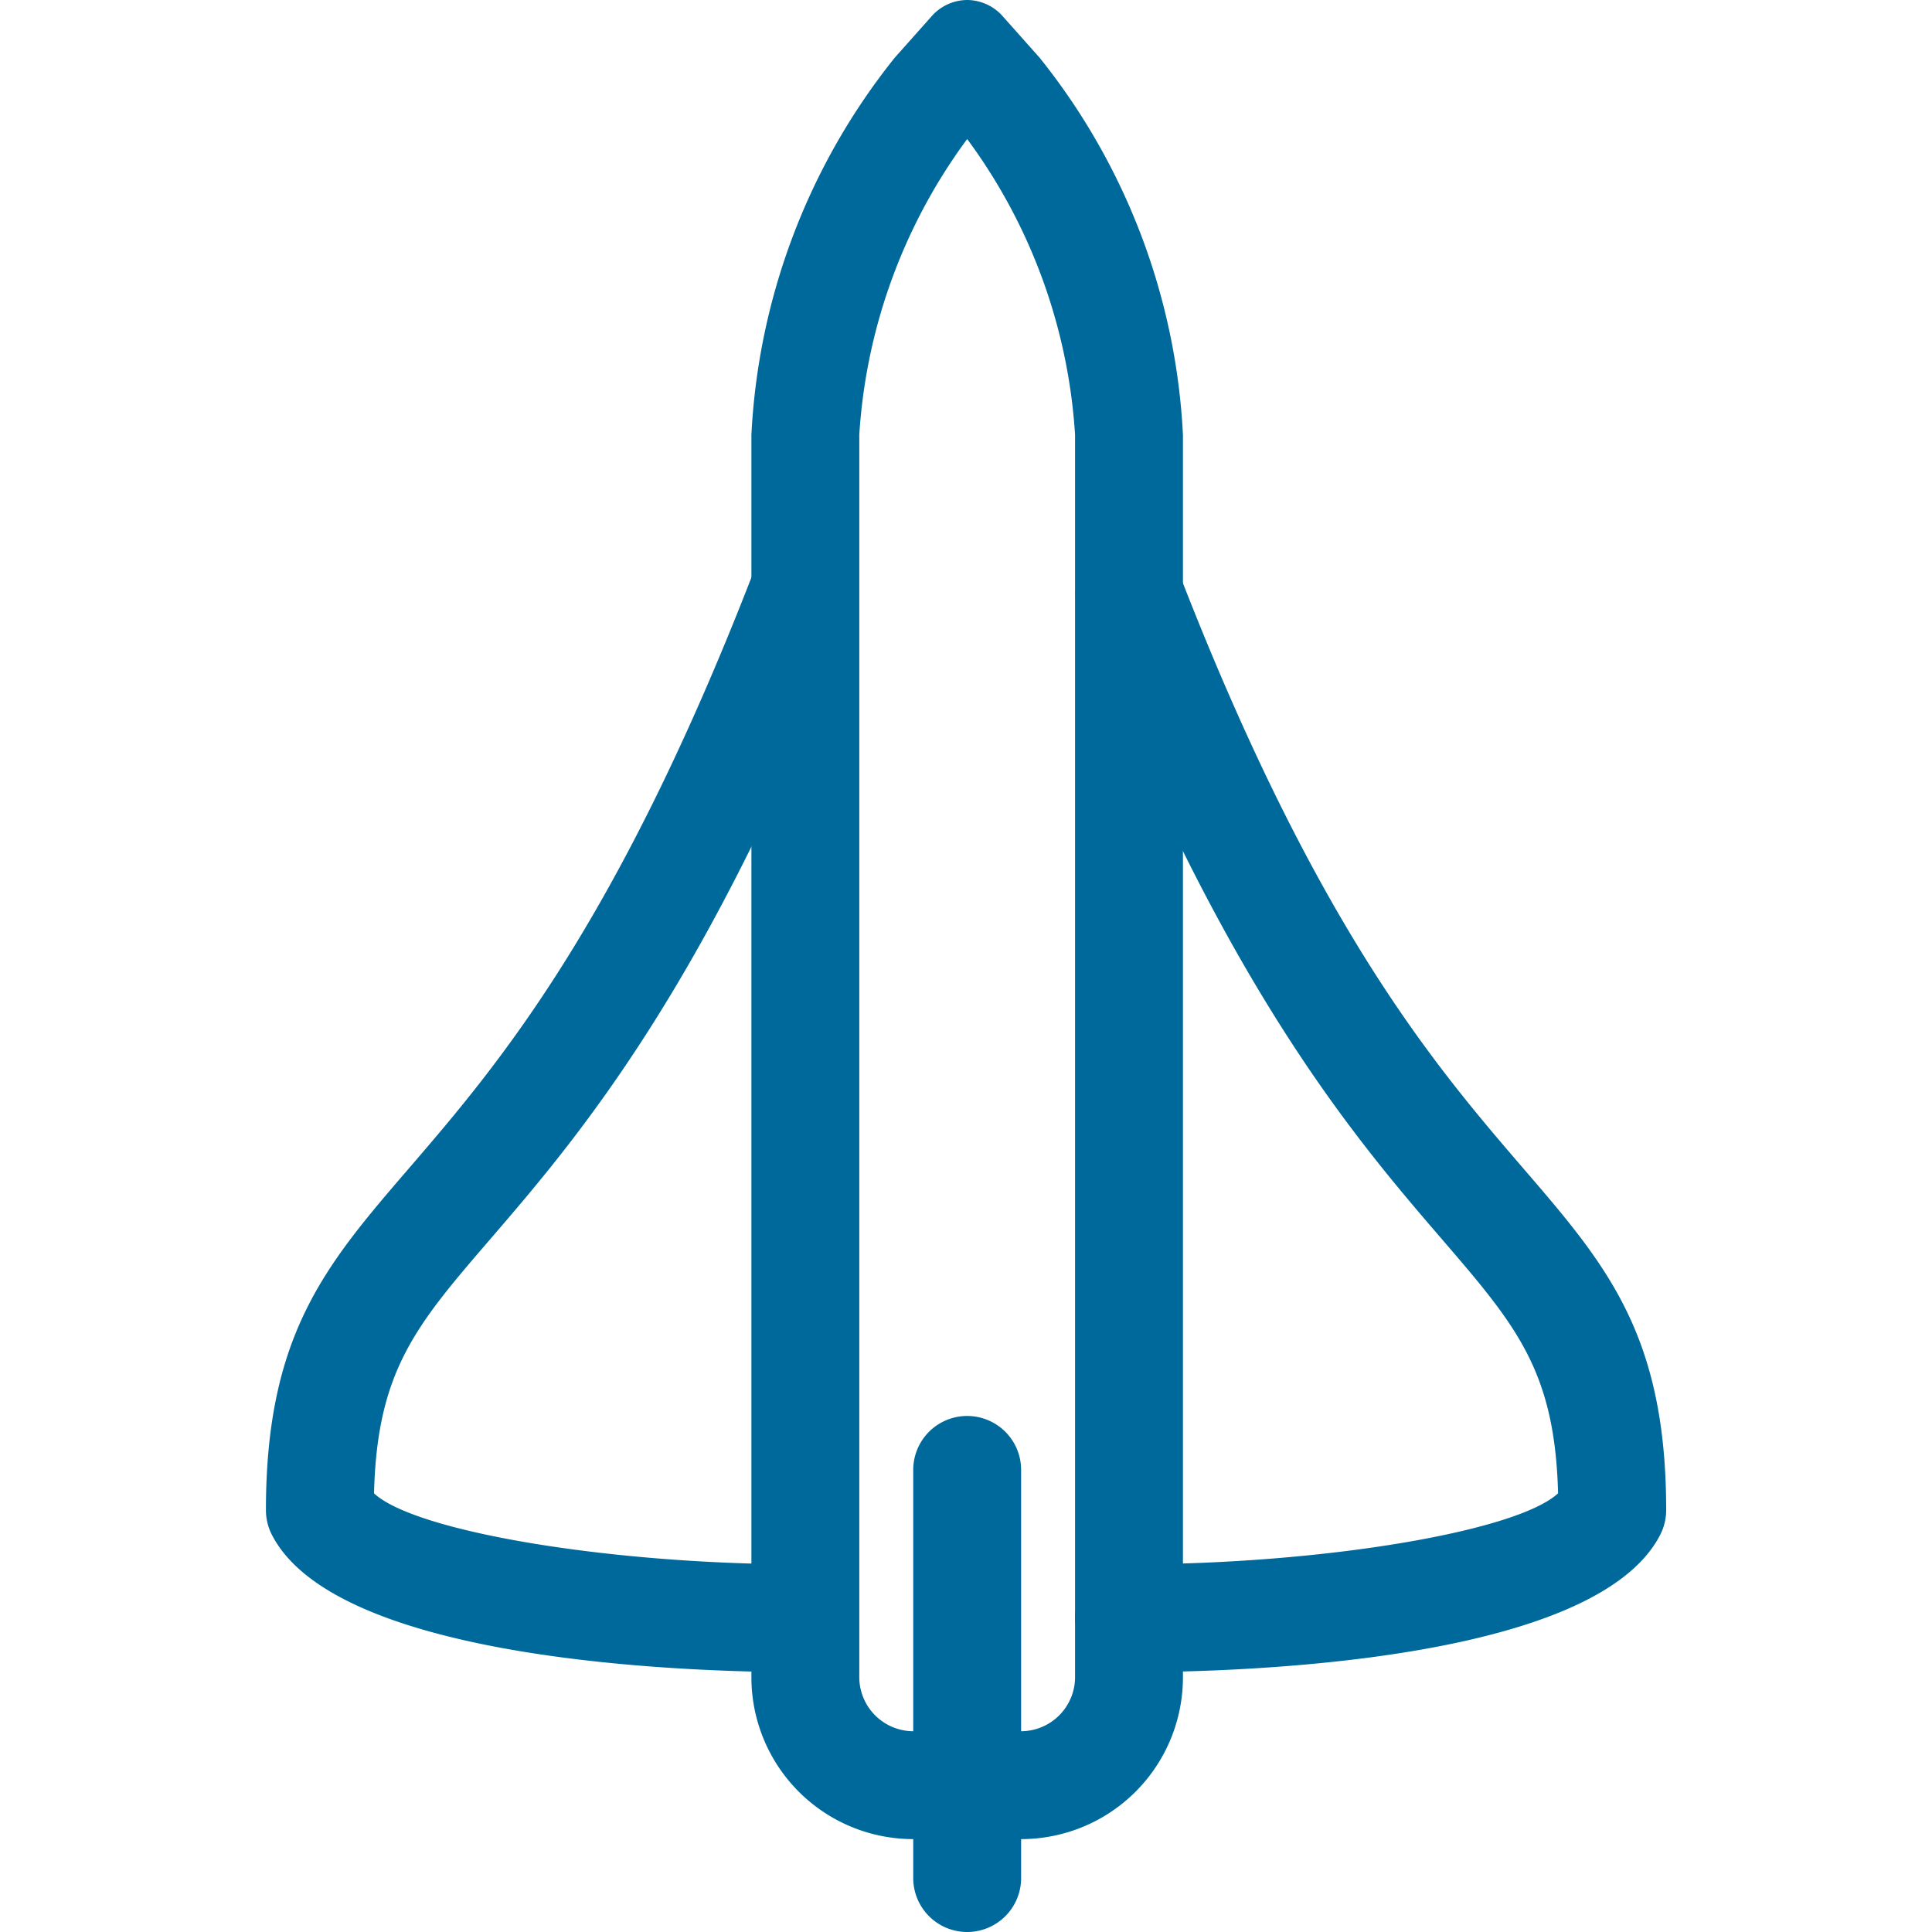 <?xml version="1.0" encoding="utf-8"?>
<!-- License: CC Attribution. Made by Julian Lozano: https://www.julianlozano.com/ -->
<svg width="800px" height="800px" viewBox="-9.86 0 71.633 71.633" xmlns="http://www.w3.org/2000/svg">
  <g id="Space-Shuttle" transform="translate(2)">
    <g id="Rectangle-1">
      <path id="Path_25" data-name="Path 25" d="M25.657,3.276h0M24,5.155a20.632,20.632,0,0,1,4,10.962V62.181a2.008,2.008,0,0,1-2,2.008H22a2.008,2.008,0,0,1-2-2.008V16.118A20.632,20.632,0,0,1,24,5.155M24,0A1.774,1.774,0,0,0,22.67.616L21.314,2.14A24.3,24.3,0,0,0,16,16.118V62.181a6,6,0,0,0,6,6.008H26a6,6,0,0,0,6-6.008V16.118A24.281,24.281,0,0,0,26.686,2.14L25.33.616A1.777,1.777,0,0,0,24,0Z" fill="#00699b"/>
    </g>
    <g id="Line_3_">
      <path id="Path_26" data-name="Path 26" d="M24,71.633a2,2,0,0,1-2-2V54.5a2,2,0,0,1,4,0V69.633A2,2,0,0,1,24,71.633Z" fill="#00699b"/>
    </g>
    <g id="Path-6">
      <path id="Path_27" data-name="Path 27" d="M17.879,62c-4.056,0-17.25-.374-19.661-5.1A2,2,0,0,1-2,55.992C-2,49.478.219,46.9,3.29,43.332c3.236-3.76,7.667-8.91,12.762-22.054a2,2,0,1,1,3.729,1.445C14.438,36.509,9.553,42.185,6.321,45.94c-2.755,3.2-4.2,4.876-4.313,9.429C3.522,56.782,10.708,58,17.878,58h.038a2,2,0,1,1-.037,4Z" fill="#00699b"/>
    </g>
    <g id="Path-6-Copy">
      <path id="Path_28" data-name="Path 28" d="M30.037,62A2.024,2.024,0,0,1,28,60a2,2,0,0,1,2-2h.016c7.179,0,14.377-1.221,15.893-2.633-.118-4.552-1.559-6.227-4.313-9.429-3.232-3.756-8.117-9.432-13.46-23.218a2,2,0,0,1,3.729-1.445c5.095,13.144,9.526,18.294,12.762,22.054,3.071,3.568,5.29,6.146,5.29,12.661a2,2,0,0,1-.218.909C47.288,61.628,34.094,62,30.037,62Zm17.879-6.01h0Z" fill="#00699b"/>
    </g>
  </g>
</svg>